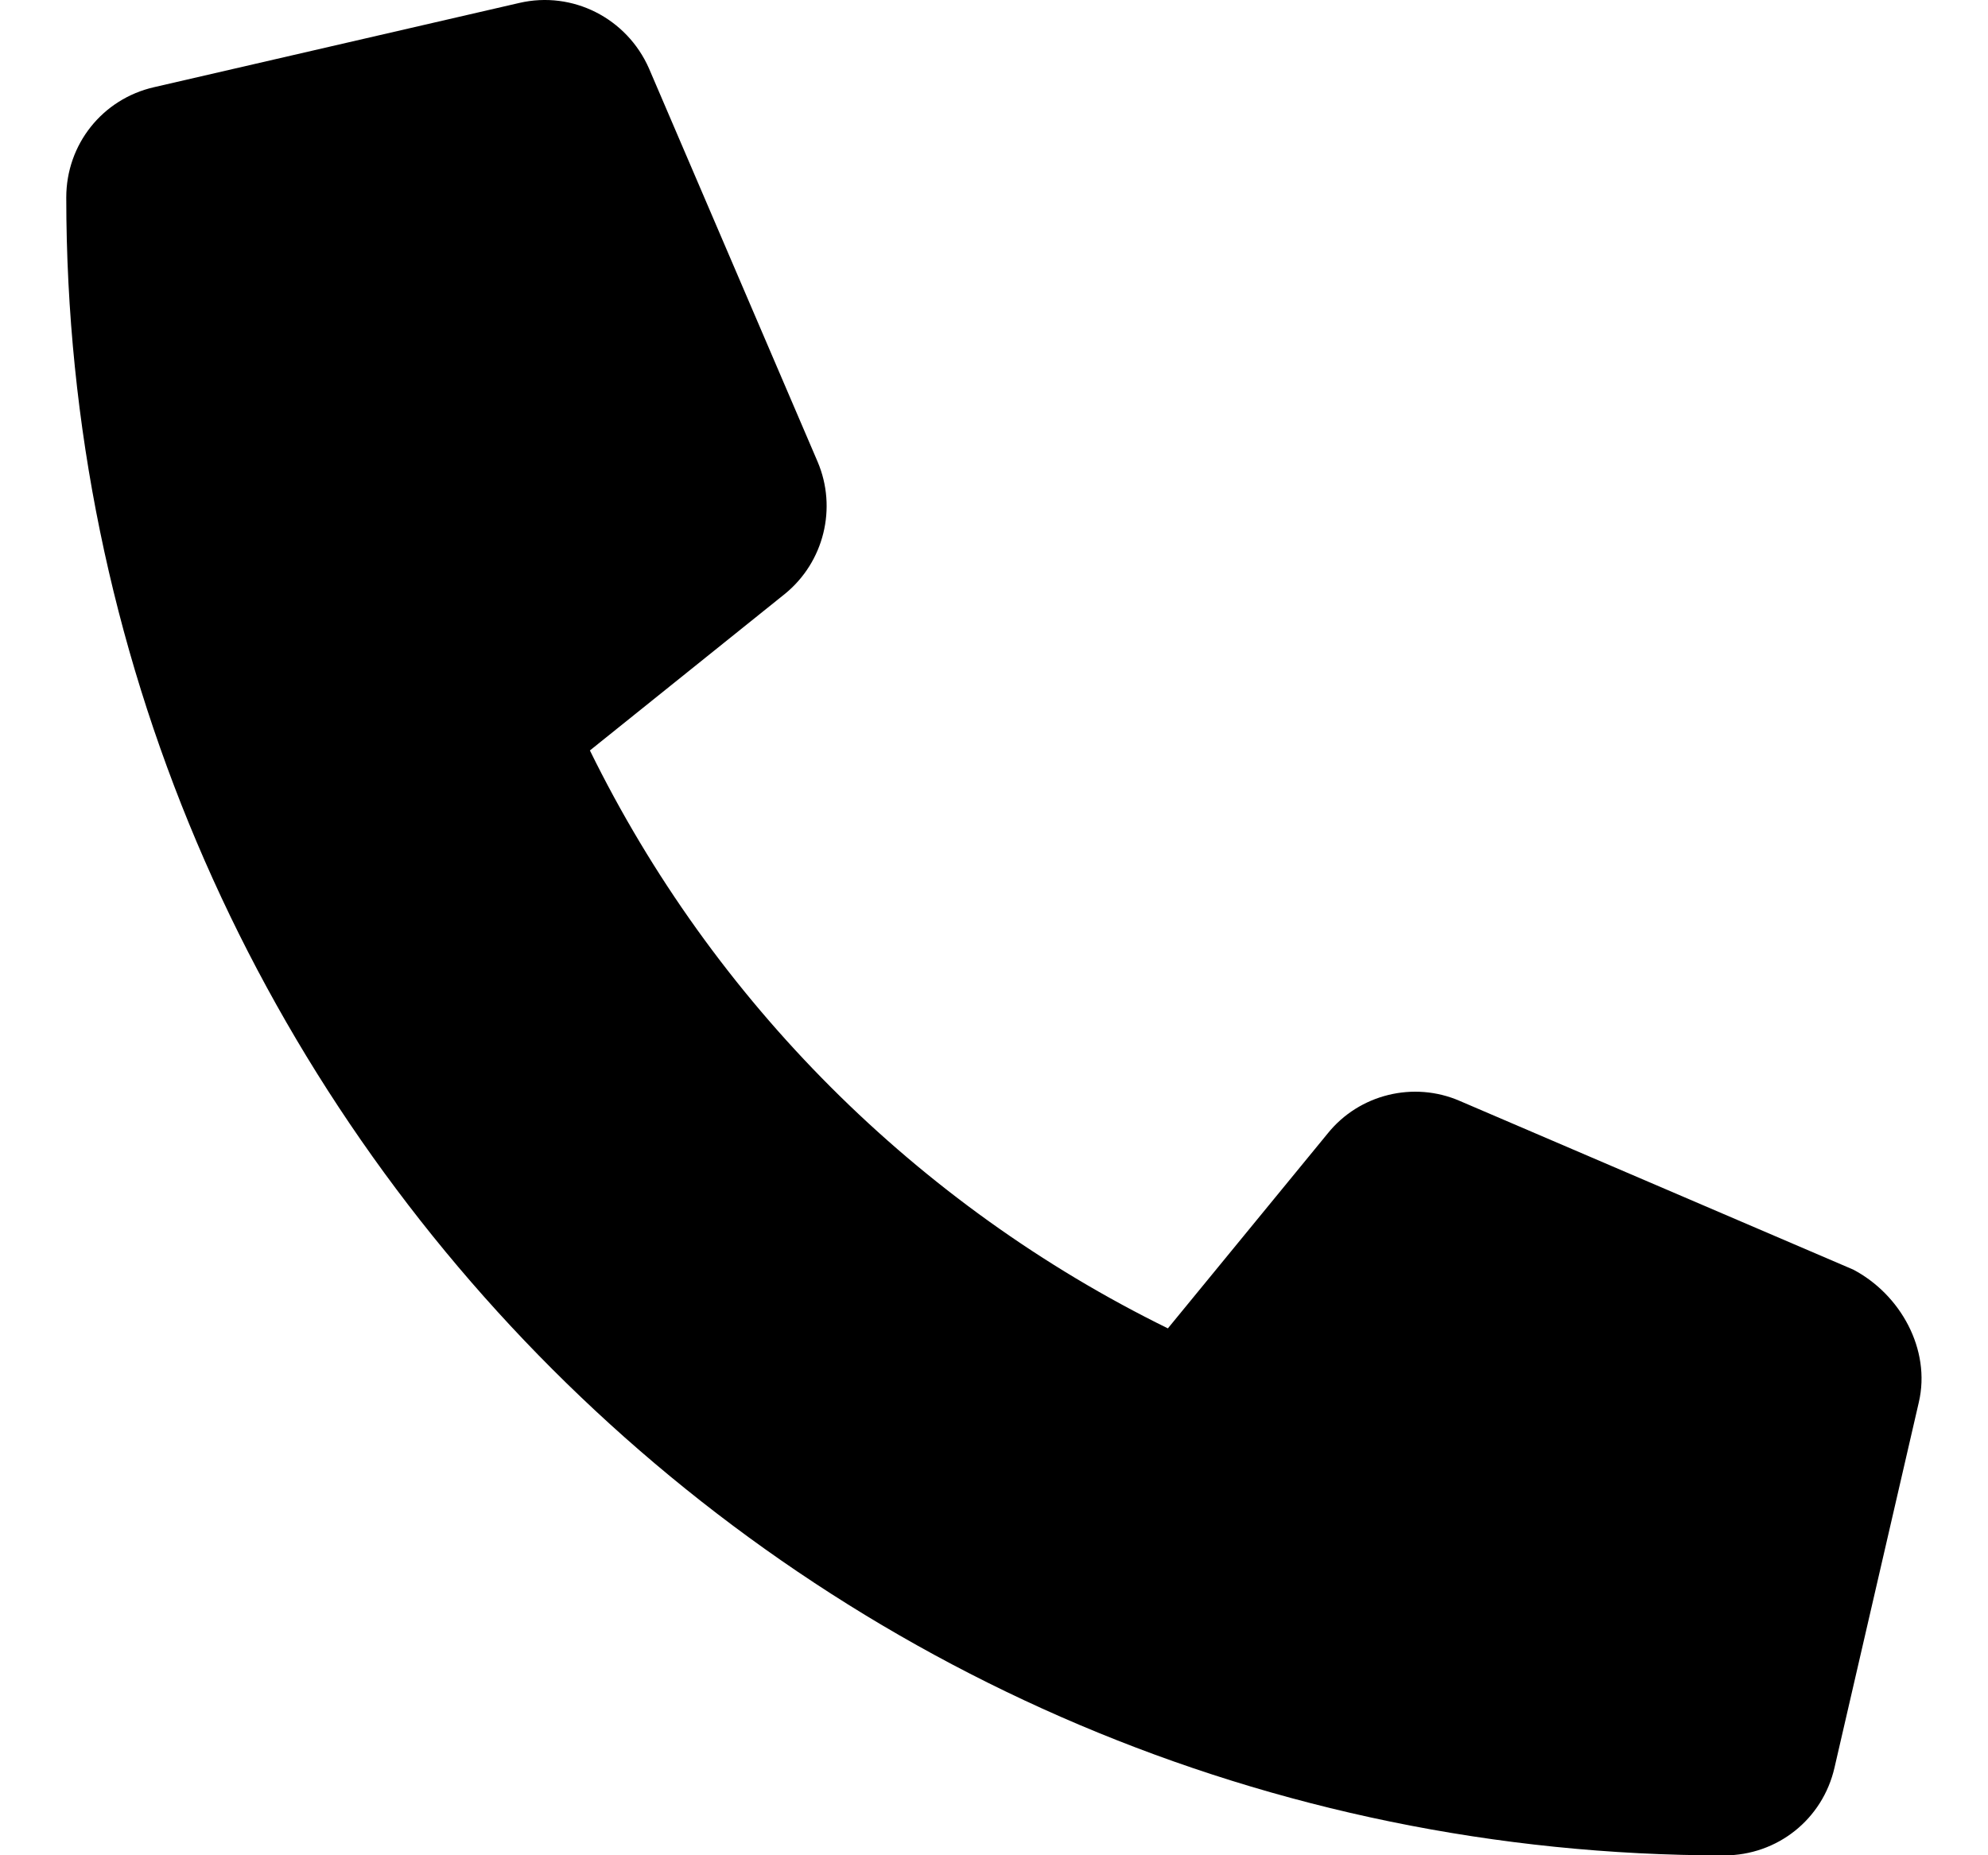 
<svg width="15" height="14" viewBox="0 0 15 14" fill="none" xmlns="http://www.w3.org/2000/svg">
    <path d="M14.478 10.582L13.842 13.338C13.753 13.728 13.411 14.001 13.009 14.001C6.111 14 0.5 8.389 0.5 1.49C0.5 1.089 0.773 0.747 1.162 0.658L3.919 0.022C4.32 -0.071 4.73 0.137 4.897 0.517L6.169 3.484C6.318 3.834 6.217 4.241 5.923 4.481L4.451 5.663C5.38 7.556 6.919 9.095 8.812 10.024L10.018 8.553C10.255 8.258 10.666 8.156 11.015 8.308L13.982 9.58C14.339 9.767 14.571 10.183 14.478 10.582Z" fill="black"/>
</svg>
